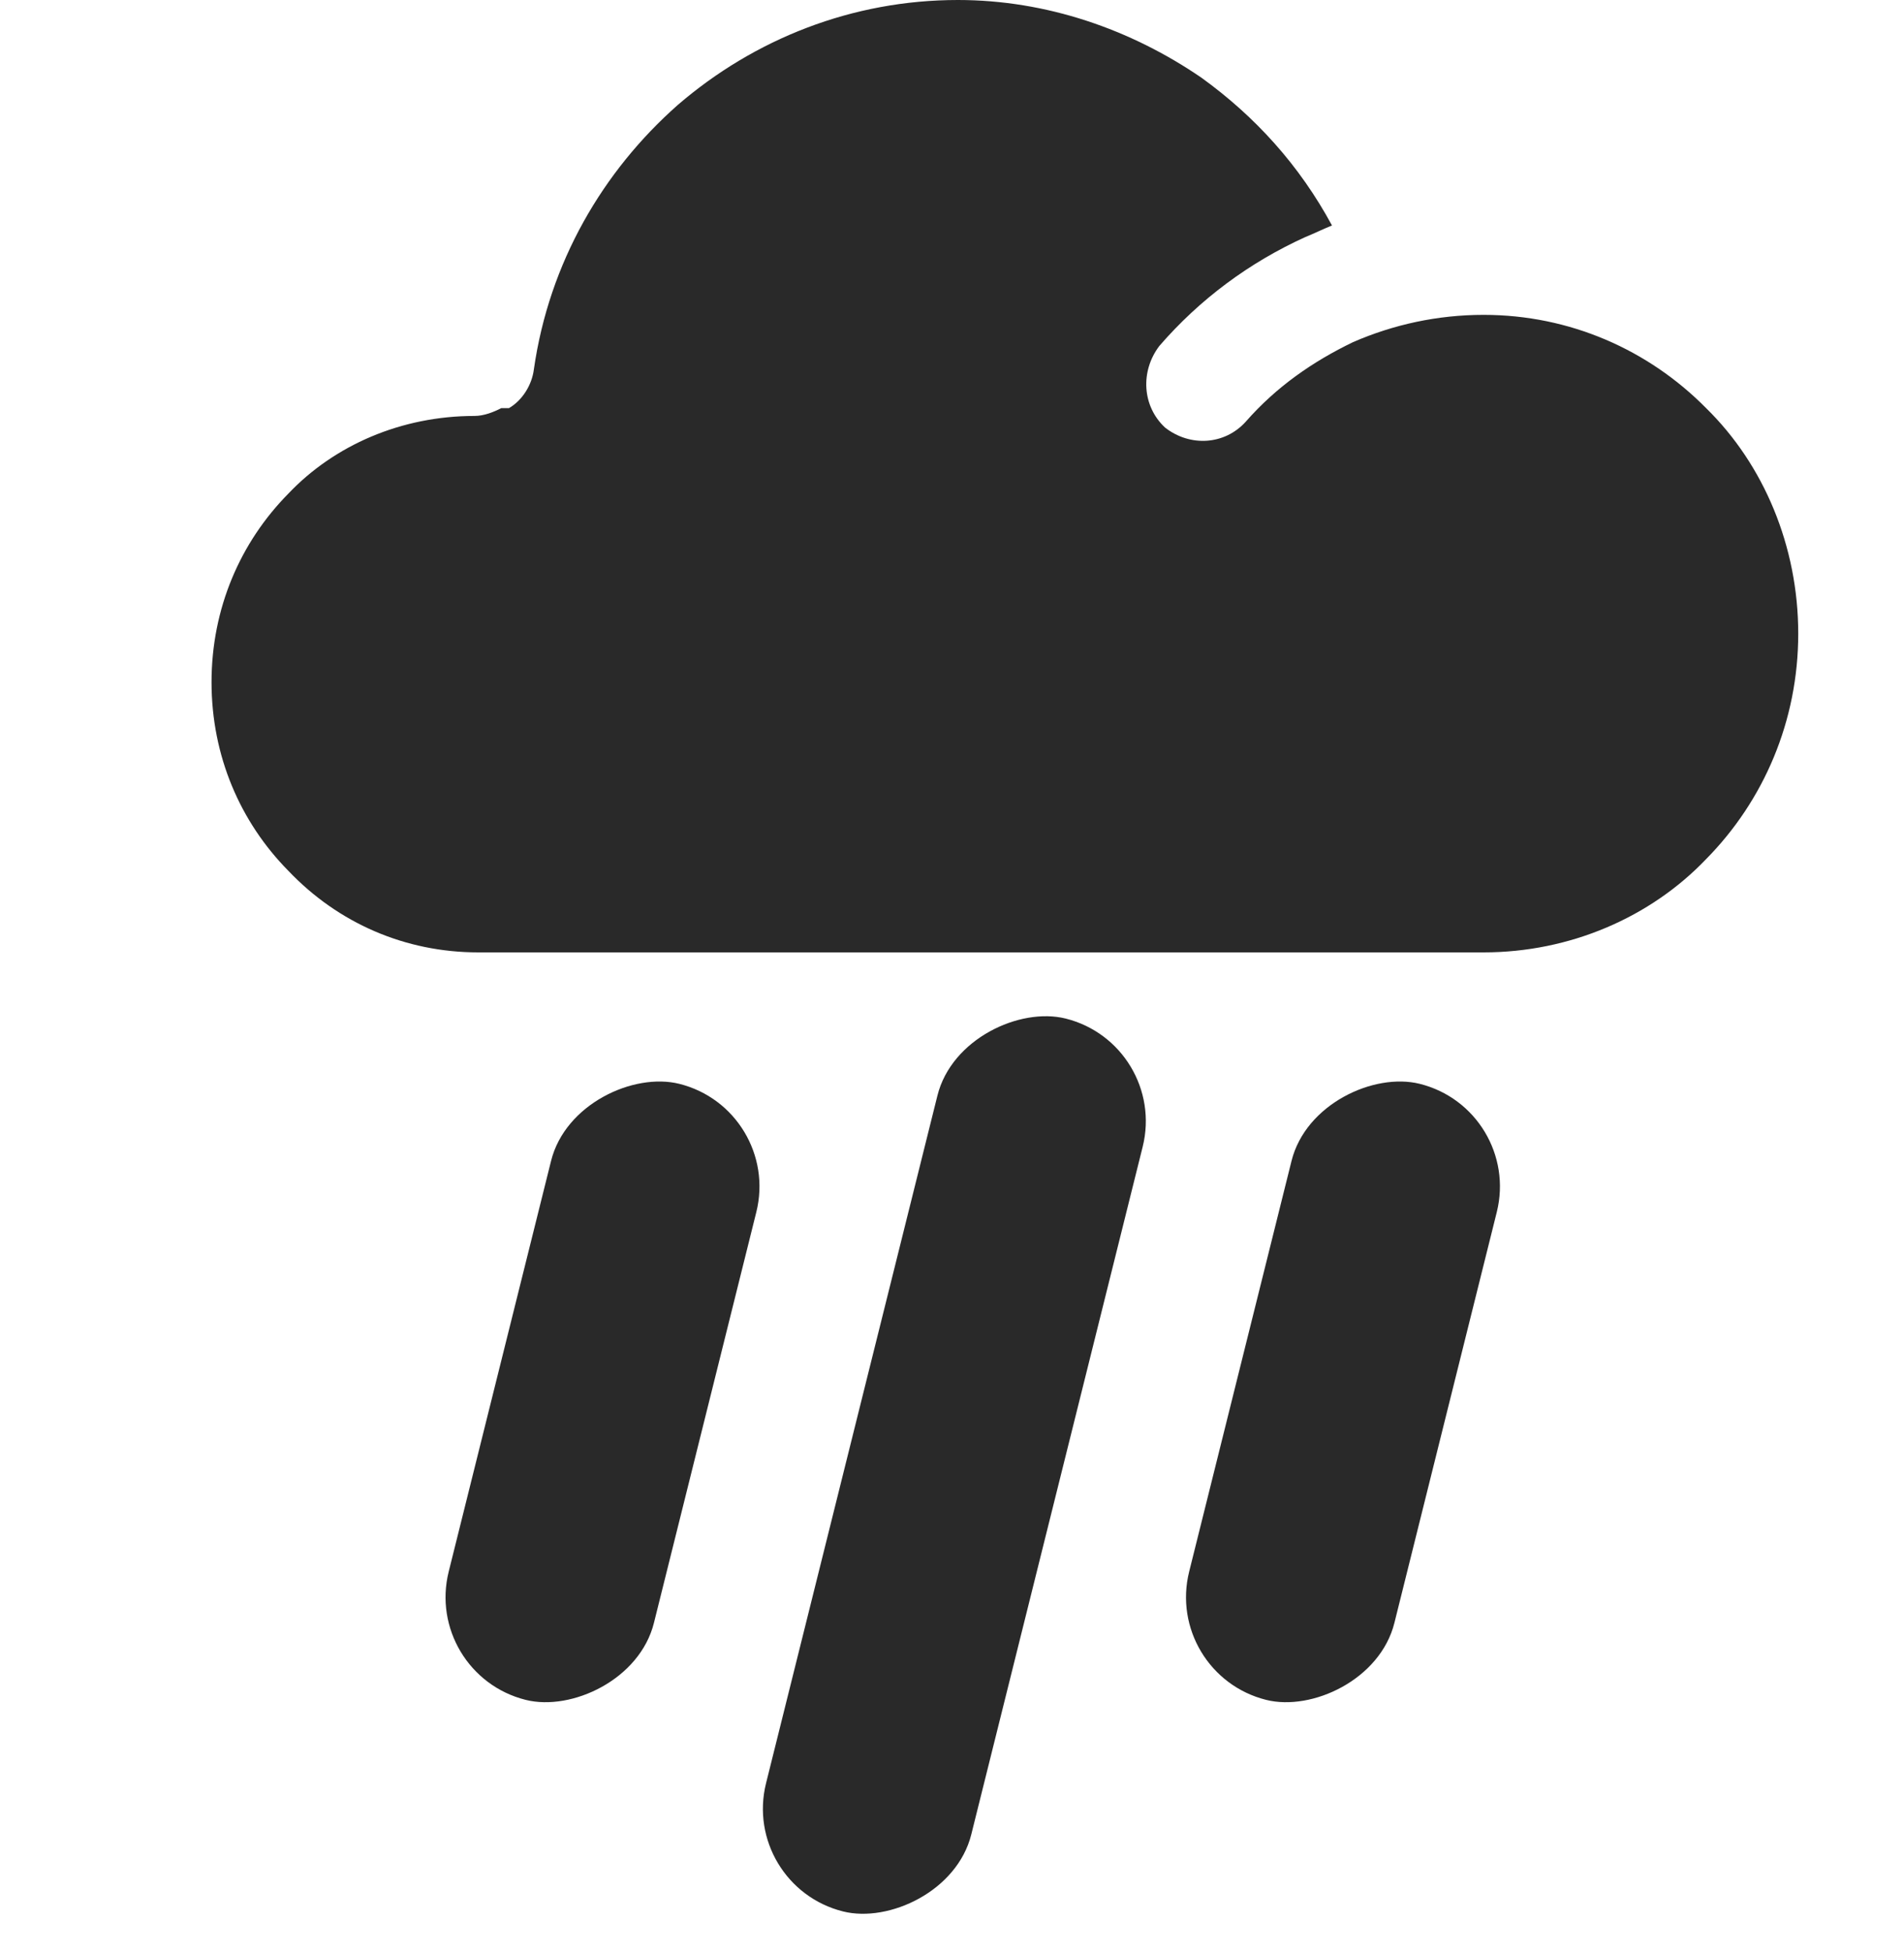 <svg width="40" height="41" viewBox="0 0 40 41" fill="none" xmlns="http://www.w3.org/2000/svg">
<path d="M35.843 18.041C37.052 16.816 37.778 15.143 37.778 13.306C37.778 11.469 37.052 9.755 35.843 8.571C34.634 7.347 32.981 6.612 31.168 6.612C30.2 6.612 29.273 6.816 28.427 7.184C27.58 7.592 26.814 8.122 26.17 8.857C25.726 9.347 25.001 9.388 24.477 8.98C23.993 8.531 23.953 7.796 24.356 7.265C25.202 6.286 26.25 5.51 27.419 4.98C27.621 4.898 27.782 4.816 27.983 4.735C27.298 3.469 26.371 2.449 25.242 1.633C23.751 0.612 21.978 0 20.124 0C17.907 0 15.851 0.816 14.239 2.204C12.667 3.592 11.538 5.51 11.216 7.755C11.176 8.082 10.974 8.408 10.692 8.571H10.652H10.611H10.571H10.531C10.37 8.653 10.168 8.735 9.966 8.735C8.435 8.735 7.024 9.347 6.057 10.367C5.049 11.388 4.444 12.775 4.444 14.326C4.444 15.878 5.049 17.265 6.057 18.286C7.105 19.388 8.515 20 10.047 20H31.168C32.981 20 34.674 19.265 35.843 18.041Z" fill="#292929"/>
<rect x="8.889" y="35.16" width="13.333" height="4.444" rx="2.222" transform="rotate(-76 8.889 35.16)" fill="#292929"/>
<rect x="15.556" y="39.603" width="19.325" height="4.444" rx="2.222" transform="rotate(-76 15.556 39.603)" fill="#292929"/>
<rect x="24.445" y="35.16" width="13.333" height="4.444" rx="2.222" transform="rotate(-76 24.445 35.16)" fill="#292929"/>
</svg>
